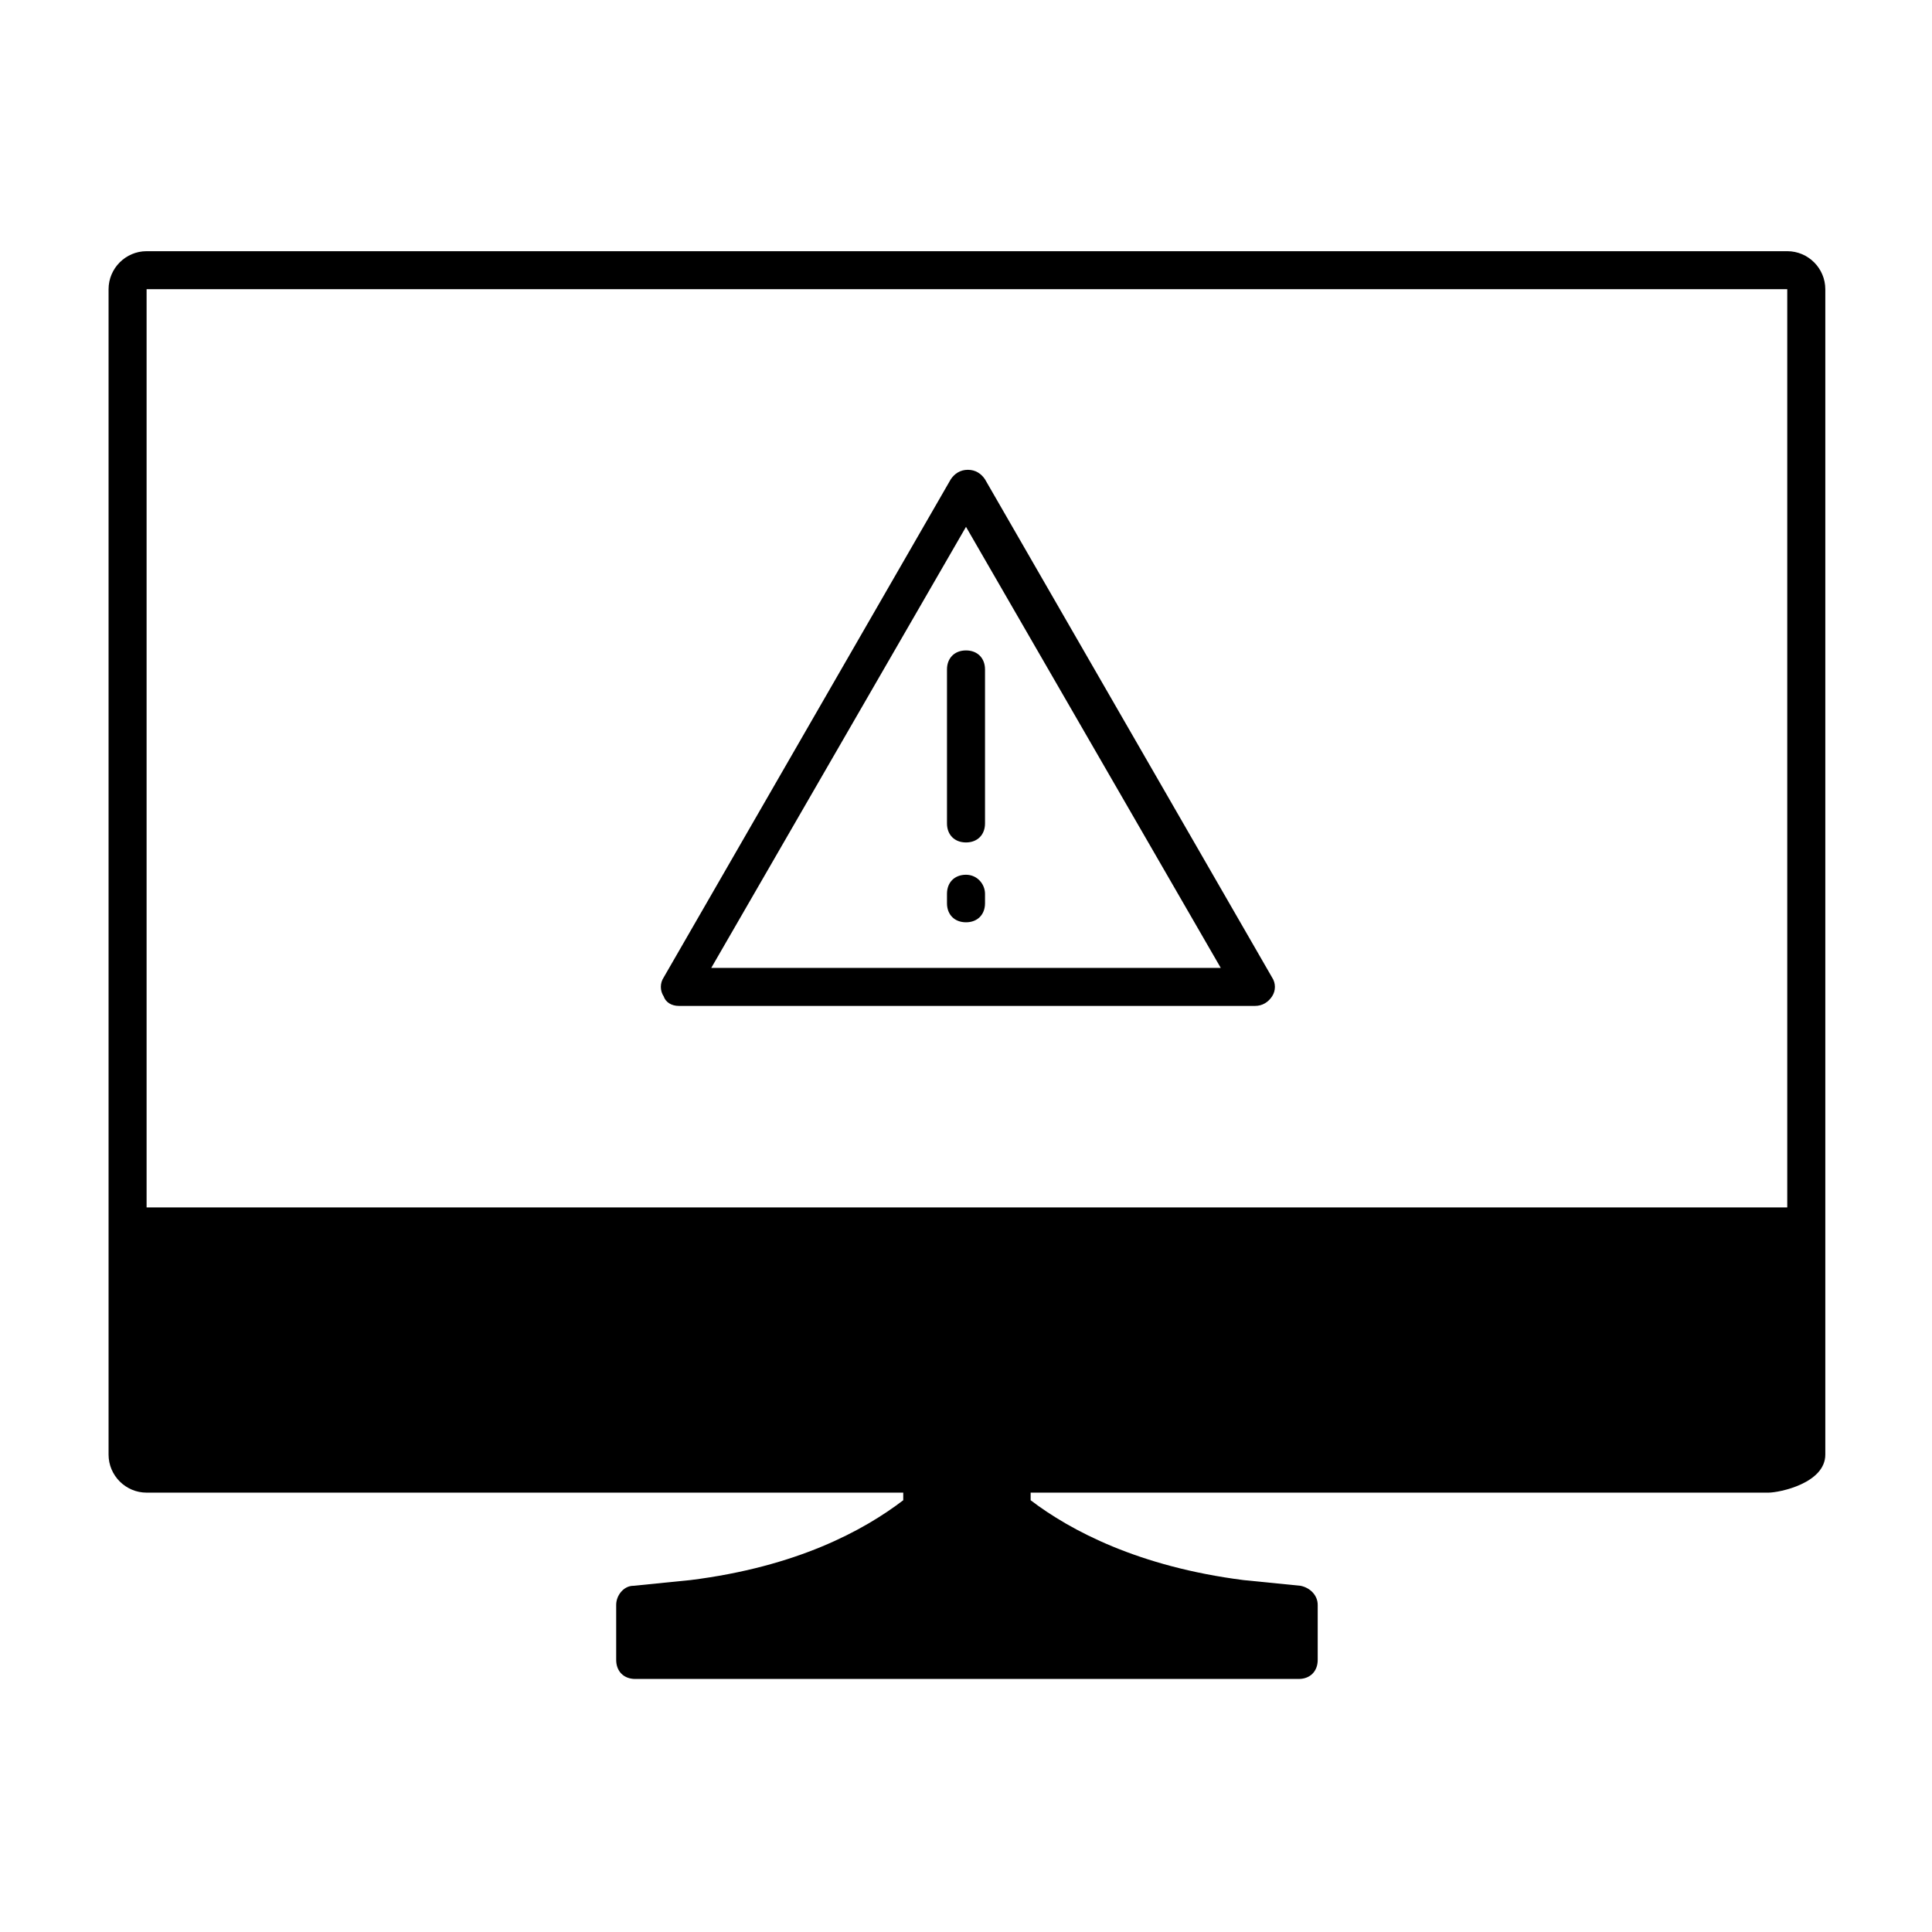 <?xml version="1.0" encoding="UTF-8"?>
<!-- The Best Svg Icon site in the world: iconSvg.co, Visit us! https://iconsvg.co -->
<svg fill="#000000" width="800px" height="800px" version="1.1" viewBox="144 144 512 512" xmlns="http://www.w3.org/2000/svg">
 <path d="m400 316.37c-3.023 0-5.039 2.016-5.039 5.039v40.809c0 3.023 2.016 5.039 5.039 5.039s5.039-2.016 5.039-5.039v-40.809c-0.004-3.023-2.019-5.039-5.039-5.039zm0 59.449c-3.023 0-5.039 2.016-5.039 5.039v2.519c0 3.023 2.016 5.039 5.039 5.039s5.039-2.016 5.039-5.039v-2.519c-0.004-2.519-2.019-5.039-5.039-5.039zm-76.078 34.762h152.65c2.016 0 3.527-1.008 4.535-2.519 1.008-1.512 1.008-3.527 0-5.039l-76.074-132c-1.008-1.512-2.519-2.519-4.535-2.519s-3.527 1.008-4.535 2.519l-76.074 132c-1.008 1.512-1.008 3.527 0 5.039 0.508 1.512 2.016 2.519 4.031 2.519zm76.078-126.96 67.512 116.88h-135.02zm217.64-73.051h-434.79c-5.543 0-10.078 4.535-10.078 10.078v308.84c0 5.543 4.535 10.078 10.078 10.078h200.52v2.016c-10.578 8.062-28.215 17.633-56.426 21.16-5.039 0.504-10.078 1.008-15.113 1.512-2.519 0-4.535 2.519-4.535 5.039v14.609c0 3.023 2.016 5.039 5.039 5.039h175.83c3.023 0 5.039-2.016 5.039-5.039v-14.609c0-2.519-2.016-4.535-4.535-5.039-5.039-0.504-10.078-1.008-15.113-1.512-27.711-3.527-45.848-13.098-56.426-21.16v-2.016h195.48c3.023 0 15.113-2.519 15.113-10.078v-308.84c0-5.543-4.531-10.078-10.074-10.078zm0 253.41h-434.79v-243.34h434.79z"/>
</svg>